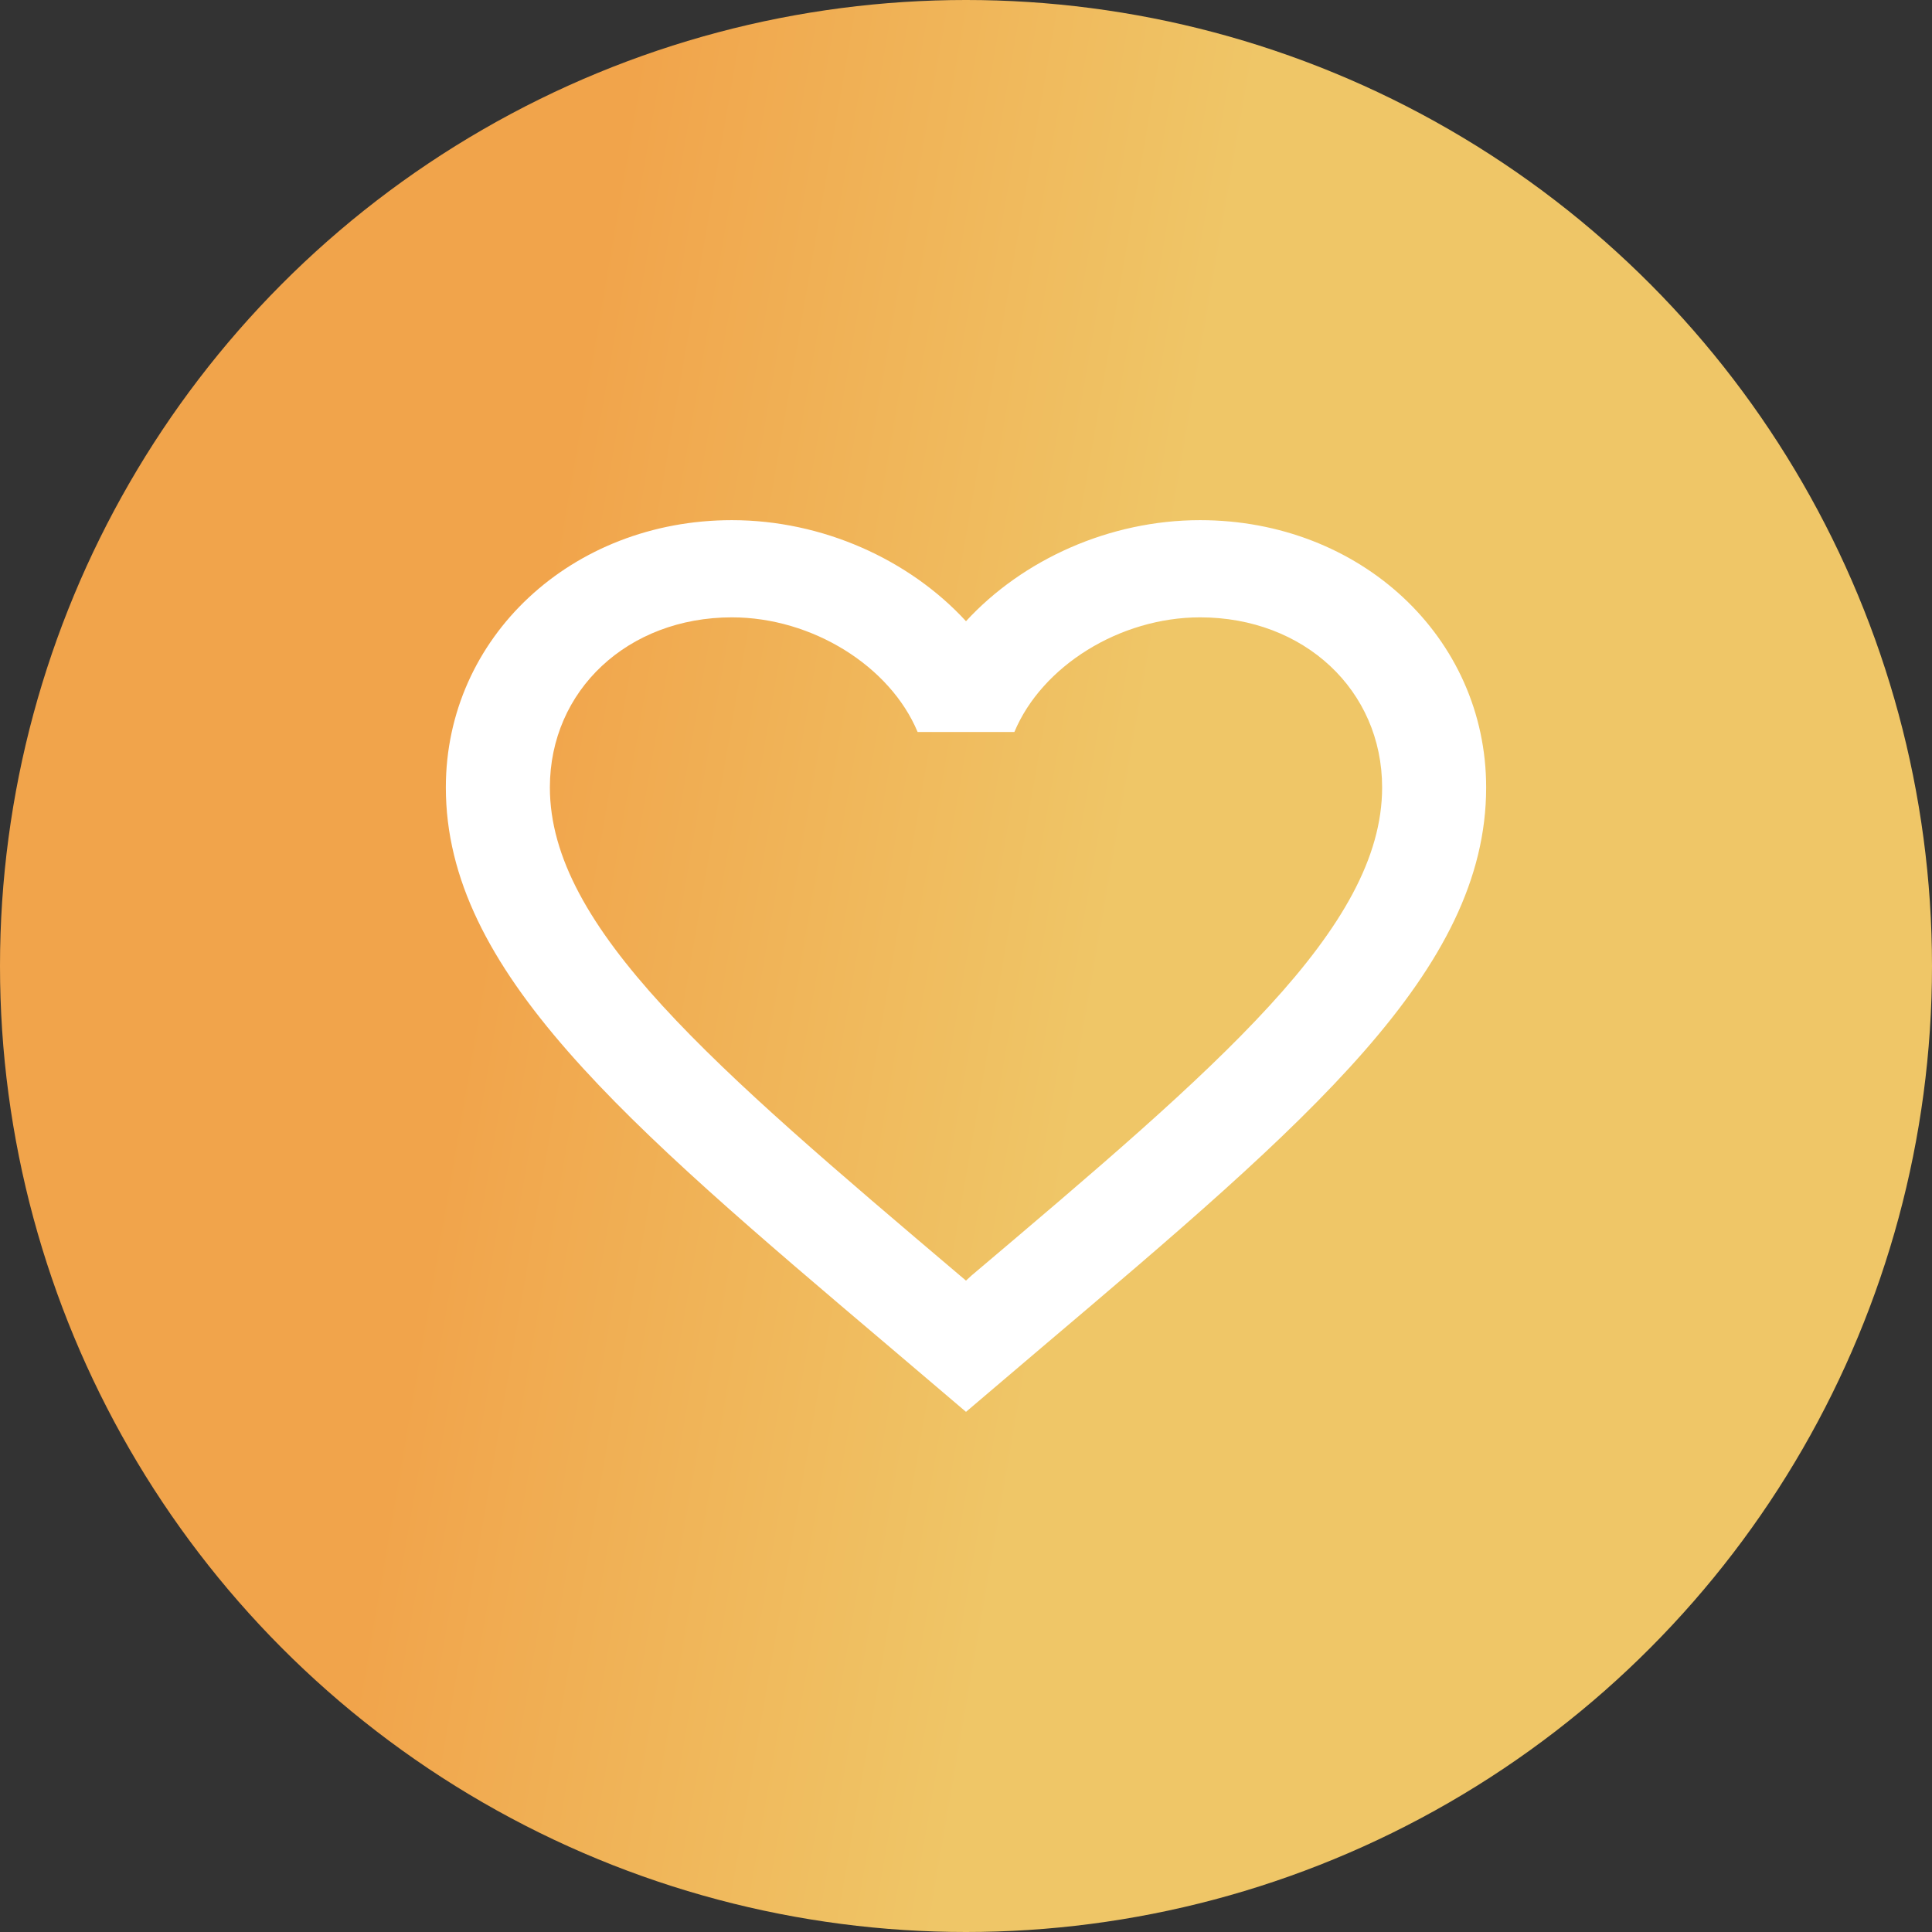 <?xml version="1.0" encoding="UTF-8"?> <svg xmlns="http://www.w3.org/2000/svg" width="26" height="26" viewBox="0 0 26 26" fill="none"><rect x="0" y="0" width="26" height="26" fill="#333333" stroke="none"/><circle cx="13" cy="13" r="13" fill="url(#paint0_linear_467_6)"></circle><path d="M13.07 17.169L13 17.234L12.923 17.169C9.598 14.35 7.4 12.487 7.4 10.597C7.4 9.289 8.45 8.308 9.85 8.308C10.928 8.308 11.978 8.962 12.349 9.851H13.651C14.022 8.962 15.072 8.308 16.15 8.308C17.55 8.308 18.6 9.289 18.6 10.597C18.6 12.487 16.402 14.35 13.07 17.169ZM16.15 7C14.932 7 13.763 7.53 13 8.36C12.237 7.53 11.068 7 9.85 7C7.694 7 6 8.576 6 10.597C6 13.062 8.38 15.083 11.985 18.137L13 19L14.015 18.137C17.62 15.083 20 13.062 20 10.597C20 8.576 18.306 7 16.15 7Z" fill="white"></path><defs><linearGradient id="paint0_linear_467_6" x1="13.373" y1="21.529" x2="5.113" y2="20.101" gradientUnits="userSpaceOnUse"><stop stop-color="#EFC667"></stop><stop offset="0.989" stop-color="#F1A44B"></stop></linearGradient></defs></svg> 